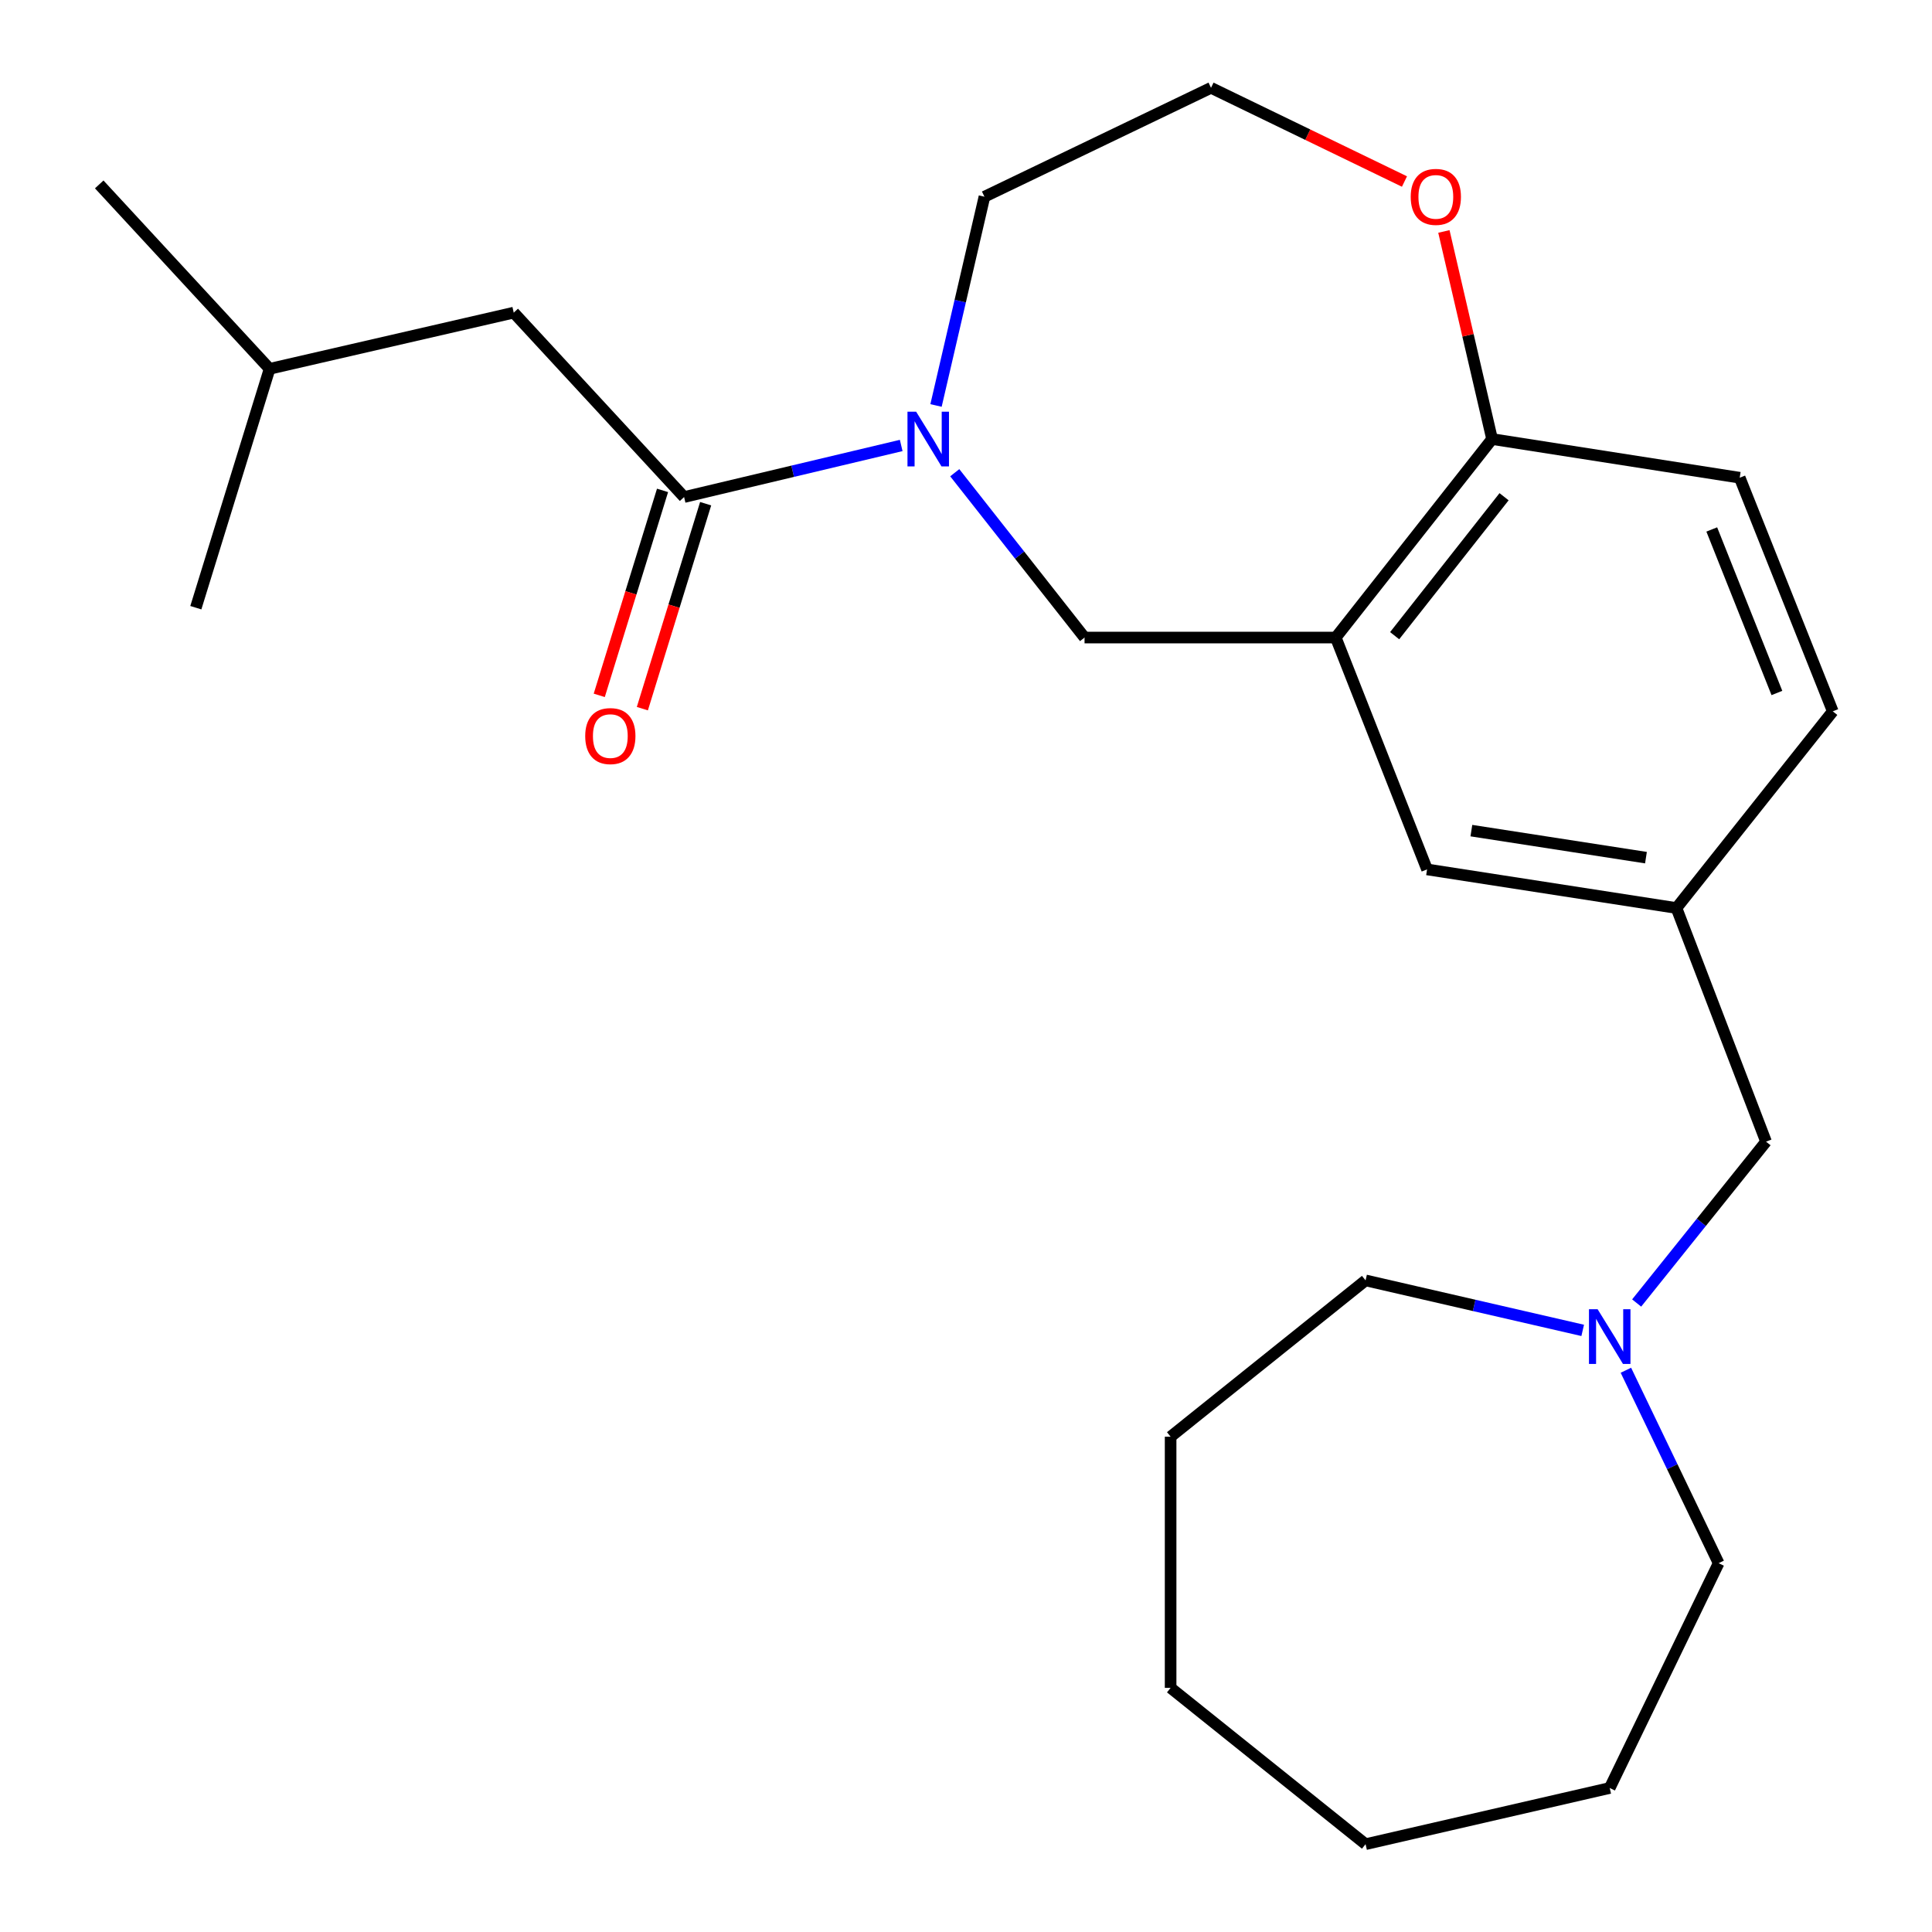 <?xml version='1.0' encoding='iso-8859-1'?>
<svg version='1.1' baseProfile='full'
              xmlns='http://www.w3.org/2000/svg'
                      xmlns:rdkit='http://www.rdkit.org/xml'
                      xmlns:xlink='http://www.w3.org/1999/xlink'
                  xml:space='preserve'
width='1000px' height='1000px' viewBox='0 0 1000 1000'>
<!-- END OF HEADER -->
<rect style='opacity:1.0;fill:#FFFFFF;stroke:none' width='1000' height='1000' x='0' y='0'> </rect>
<path class='bond-0' d='M 466.463,230.575 L 410.274,243.923' style='fill:none;fill-rule:evenodd;stroke:#0000FF;stroke-width:6px;stroke-linecap:butt;stroke-linejoin:miter;stroke-opacity:1' />
<path class='bond-0' d='M 410.274,243.923 L 354.085,257.27' style='fill:none;fill-rule:evenodd;stroke:#000000;stroke-width:6px;stroke-linecap:butt;stroke-linejoin:miter;stroke-opacity:1' />
<path class='bond-1' d='M 494.176,244.681 L 527.768,287.338' style='fill:none;fill-rule:evenodd;stroke:#0000FF;stroke-width:6px;stroke-linecap:butt;stroke-linejoin:miter;stroke-opacity:1' />
<path class='bond-1' d='M 527.768,287.338 L 561.36,329.995' style='fill:none;fill-rule:evenodd;stroke:#000000;stroke-width:6px;stroke-linecap:butt;stroke-linejoin:miter;stroke-opacity:1' />
<path class='bond-2' d='M 484.482,209.873 L 497.015,155.847' style='fill:none;fill-rule:evenodd;stroke:#0000FF;stroke-width:6px;stroke-linecap:butt;stroke-linejoin:miter;stroke-opacity:1' />
<path class='bond-2' d='M 497.015,155.847 L 509.548,101.82' style='fill:none;fill-rule:evenodd;stroke:#000000;stroke-width:6px;stroke-linecap:butt;stroke-linejoin:miter;stroke-opacity:1' />
<path class='bond-3' d='M 354.085,257.27 L 265.91,161.818' style='fill:none;fill-rule:evenodd;stroke:#000000;stroke-width:6px;stroke-linecap:butt;stroke-linejoin:miter;stroke-opacity:1' />
<path class='bond-4' d='M 342.929,253.826 L 326.55,306.869' style='fill:none;fill-rule:evenodd;stroke:#000000;stroke-width:6px;stroke-linecap:butt;stroke-linejoin:miter;stroke-opacity:1' />
<path class='bond-4' d='M 326.55,306.869 L 310.172,359.912' style='fill:none;fill-rule:evenodd;stroke:#FF0000;stroke-width:6px;stroke-linecap:butt;stroke-linejoin:miter;stroke-opacity:1' />
<path class='bond-4' d='M 365.24,260.715 L 348.861,313.758' style='fill:none;fill-rule:evenodd;stroke:#000000;stroke-width:6px;stroke-linecap:butt;stroke-linejoin:miter;stroke-opacity:1' />
<path class='bond-4' d='M 348.861,313.758 L 332.483,366.802' style='fill:none;fill-rule:evenodd;stroke:#FF0000;stroke-width:6px;stroke-linecap:butt;stroke-linejoin:miter;stroke-opacity:1' />
<path class='bond-5' d='M 691.384,329.995 L 561.36,329.995' style='fill:none;fill-rule:evenodd;stroke:#000000;stroke-width:6px;stroke-linecap:butt;stroke-linejoin:miter;stroke-opacity:1' />
<path class='bond-6' d='M 691.384,329.995 L 772.294,227.252' style='fill:none;fill-rule:evenodd;stroke:#000000;stroke-width:6px;stroke-linecap:butt;stroke-linejoin:miter;stroke-opacity:1' />
<path class='bond-6' d='M 721.866,329.03 L 778.503,257.11' style='fill:none;fill-rule:evenodd;stroke:#000000;stroke-width:6px;stroke-linecap:butt;stroke-linejoin:miter;stroke-opacity:1' />
<path class='bond-7' d='M 691.384,329.995 L 738.643,450.004' style='fill:none;fill-rule:evenodd;stroke:#000000;stroke-width:6px;stroke-linecap:butt;stroke-linejoin:miter;stroke-opacity:1' />
<path class='bond-8' d='M 772.294,227.252 L 900.476,247.269' style='fill:none;fill-rule:evenodd;stroke:#000000;stroke-width:6px;stroke-linecap:butt;stroke-linejoin:miter;stroke-opacity:1' />
<path class='bond-9' d='M 772.294,227.252 L 759.825,173.526' style='fill:none;fill-rule:evenodd;stroke:#000000;stroke-width:6px;stroke-linecap:butt;stroke-linejoin:miter;stroke-opacity:1' />
<path class='bond-9' d='M 759.825,173.526 L 747.356,119.799' style='fill:none;fill-rule:evenodd;stroke:#FF0000;stroke-width:6px;stroke-linecap:butt;stroke-linejoin:miter;stroke-opacity:1' />
<path class='bond-10' d='M 847.133,674.432 L 880.615,632.672' style='fill:none;fill-rule:evenodd;stroke:#0000FF;stroke-width:6px;stroke-linecap:butt;stroke-linejoin:miter;stroke-opacity:1' />
<path class='bond-10' d='M 880.615,632.672 L 914.097,590.912' style='fill:none;fill-rule:evenodd;stroke:#000000;stroke-width:6px;stroke-linecap:butt;stroke-linejoin:miter;stroke-opacity:1' />
<path class='bond-11' d='M 841.559,709.238 L 865.562,759.168' style='fill:none;fill-rule:evenodd;stroke:#0000FF;stroke-width:6px;stroke-linecap:butt;stroke-linejoin:miter;stroke-opacity:1' />
<path class='bond-11' d='M 865.562,759.168 L 889.566,809.097' style='fill:none;fill-rule:evenodd;stroke:#000000;stroke-width:6px;stroke-linecap:butt;stroke-linejoin:miter;stroke-opacity:1' />
<path class='bond-12' d='M 819.205,688.606 L 763.013,675.667' style='fill:none;fill-rule:evenodd;stroke:#0000FF;stroke-width:6px;stroke-linecap:butt;stroke-linejoin:miter;stroke-opacity:1' />
<path class='bond-12' d='M 763.013,675.667 L 706.821,662.728' style='fill:none;fill-rule:evenodd;stroke:#000000;stroke-width:6px;stroke-linecap:butt;stroke-linejoin:miter;stroke-opacity:1' />
<path class='bond-13' d='M 738.643,450.004 L 867.733,469.994' style='fill:none;fill-rule:evenodd;stroke:#000000;stroke-width:6px;stroke-linecap:butt;stroke-linejoin:miter;stroke-opacity:1' />
<path class='bond-13' d='M 761.58,429.927 L 851.943,443.92' style='fill:none;fill-rule:evenodd;stroke:#000000;stroke-width:6px;stroke-linecap:butt;stroke-linejoin:miter;stroke-opacity:1' />
<path class='bond-14' d='M 265.91,161.818 L 139.545,190.903' style='fill:none;fill-rule:evenodd;stroke:#000000;stroke-width:6px;stroke-linecap:butt;stroke-linejoin:miter;stroke-opacity:1' />
<path class='bond-15' d='M 726.951,93.957 L 676.885,69.706' style='fill:none;fill-rule:evenodd;stroke:#FF0000;stroke-width:6px;stroke-linecap:butt;stroke-linejoin:miter;stroke-opacity:1' />
<path class='bond-15' d='M 676.885,69.706 L 626.82,45.455' style='fill:none;fill-rule:evenodd;stroke:#000000;stroke-width:6px;stroke-linecap:butt;stroke-linejoin:miter;stroke-opacity:1' />
<path class='bond-16' d='M 867.733,469.994 L 914.097,590.912' style='fill:none;fill-rule:evenodd;stroke:#000000;stroke-width:6px;stroke-linecap:butt;stroke-linejoin:miter;stroke-opacity:1' />
<path class='bond-17' d='M 867.733,469.994 L 948.643,368.186' style='fill:none;fill-rule:evenodd;stroke:#000000;stroke-width:6px;stroke-linecap:butt;stroke-linejoin:miter;stroke-opacity:1' />
<path class='bond-18' d='M 900.476,247.269 L 948.643,368.186' style='fill:none;fill-rule:evenodd;stroke:#000000;stroke-width:6px;stroke-linecap:butt;stroke-linejoin:miter;stroke-opacity:1' />
<path class='bond-18' d='M 886.008,274.048 L 919.725,358.69' style='fill:none;fill-rule:evenodd;stroke:#000000;stroke-width:6px;stroke-linecap:butt;stroke-linejoin:miter;stroke-opacity:1' />
<path class='bond-19' d='M 509.548,101.82 L 626.82,45.455' style='fill:none;fill-rule:evenodd;stroke:#000000;stroke-width:6px;stroke-linecap:butt;stroke-linejoin:miter;stroke-opacity:1' />
<path class='bond-20' d='M 889.566,809.097 L 833.187,925.461' style='fill:none;fill-rule:evenodd;stroke:#000000;stroke-width:6px;stroke-linecap:butt;stroke-linejoin:miter;stroke-opacity:1' />
<path class='bond-21' d='M 706.821,662.728 L 605.908,743.638' style='fill:none;fill-rule:evenodd;stroke:#000000;stroke-width:6px;stroke-linecap:butt;stroke-linejoin:miter;stroke-opacity:1' />
<path class='bond-22' d='M 139.545,190.903 L 101.366,314.544' style='fill:none;fill-rule:evenodd;stroke:#000000;stroke-width:6px;stroke-linecap:butt;stroke-linejoin:miter;stroke-opacity:1' />
<path class='bond-23' d='M 139.545,190.903 L 51.357,95.451' style='fill:none;fill-rule:evenodd;stroke:#000000;stroke-width:6px;stroke-linecap:butt;stroke-linejoin:miter;stroke-opacity:1' />
<path class='bond-24' d='M 833.187,925.461 L 706.821,954.545' style='fill:none;fill-rule:evenodd;stroke:#000000;stroke-width:6px;stroke-linecap:butt;stroke-linejoin:miter;stroke-opacity:1' />
<path class='bond-25' d='M 605.908,743.638 L 605.908,873.636' style='fill:none;fill-rule:evenodd;stroke:#000000;stroke-width:6px;stroke-linecap:butt;stroke-linejoin:miter;stroke-opacity:1' />
<path class='bond-26' d='M 605.908,873.636 L 706.821,954.545' style='fill:none;fill-rule:evenodd;stroke:#000000;stroke-width:6px;stroke-linecap:butt;stroke-linejoin:miter;stroke-opacity:1' />
<path  class='atom-0' d='M 474.19 213.092
L 483.47 228.092
Q 484.39 229.572, 485.87 232.252
Q 487.35 234.932, 487.43 235.092
L 487.43 213.092
L 491.19 213.092
L 491.19 241.412
L 487.31 241.412
L 477.35 225.012
Q 476.19 223.092, 474.95 220.892
Q 473.75 218.692, 473.39 218.012
L 473.39 241.412
L 469.71 241.412
L 469.71 213.092
L 474.19 213.092
' fill='#0000FF'/>
<path  class='atom-5' d='M 826.927 677.665
L 836.207 692.665
Q 837.127 694.145, 838.607 696.825
Q 840.087 699.505, 840.167 699.665
L 840.167 677.665
L 843.927 677.665
L 843.927 705.985
L 840.047 705.985
L 830.087 689.585
Q 828.927 687.665, 827.687 685.465
Q 826.487 683.265, 826.127 682.585
L 826.127 705.985
L 822.447 705.985
L 822.447 677.665
L 826.927 677.665
' fill='#0000FF'/>
<path  class='atom-8' d='M 730.184 101.9
Q 730.184 95.1, 733.544 91.3
Q 736.904 87.5, 743.184 87.5
Q 749.464 87.5, 752.824 91.3
Q 756.184 95.1, 756.184 101.9
Q 756.184 108.78, 752.784 112.7
Q 749.384 116.58, 743.184 116.58
Q 736.944 116.58, 733.544 112.7
Q 730.184 108.82, 730.184 101.9
M 743.184 113.38
Q 747.504 113.38, 749.824 110.5
Q 752.184 107.58, 752.184 101.9
Q 752.184 96.34, 749.824 93.54
Q 747.504 90.7, 743.184 90.7
Q 738.864 90.7, 736.504 93.5
Q 734.184 96.3, 734.184 101.9
Q 734.184 107.62, 736.504 110.5
Q 738.864 113.38, 743.184 113.38
' fill='#FF0000'/>
<path  class='atom-9' d='M 302.906 380.992
Q 302.906 374.192, 306.266 370.392
Q 309.626 366.592, 315.906 366.592
Q 322.186 366.592, 325.546 370.392
Q 328.906 374.192, 328.906 380.992
Q 328.906 387.872, 325.506 391.792
Q 322.106 395.672, 315.906 395.672
Q 309.666 395.672, 306.266 391.792
Q 302.906 387.912, 302.906 380.992
M 315.906 392.472
Q 320.226 392.472, 322.546 389.592
Q 324.906 386.672, 324.906 380.992
Q 324.906 375.432, 322.546 372.632
Q 320.226 369.792, 315.906 369.792
Q 311.586 369.792, 309.226 372.592
Q 306.906 375.392, 306.906 380.992
Q 306.906 386.712, 309.226 389.592
Q 311.586 392.472, 315.906 392.472
' fill='#FF0000'/>
</svg>

